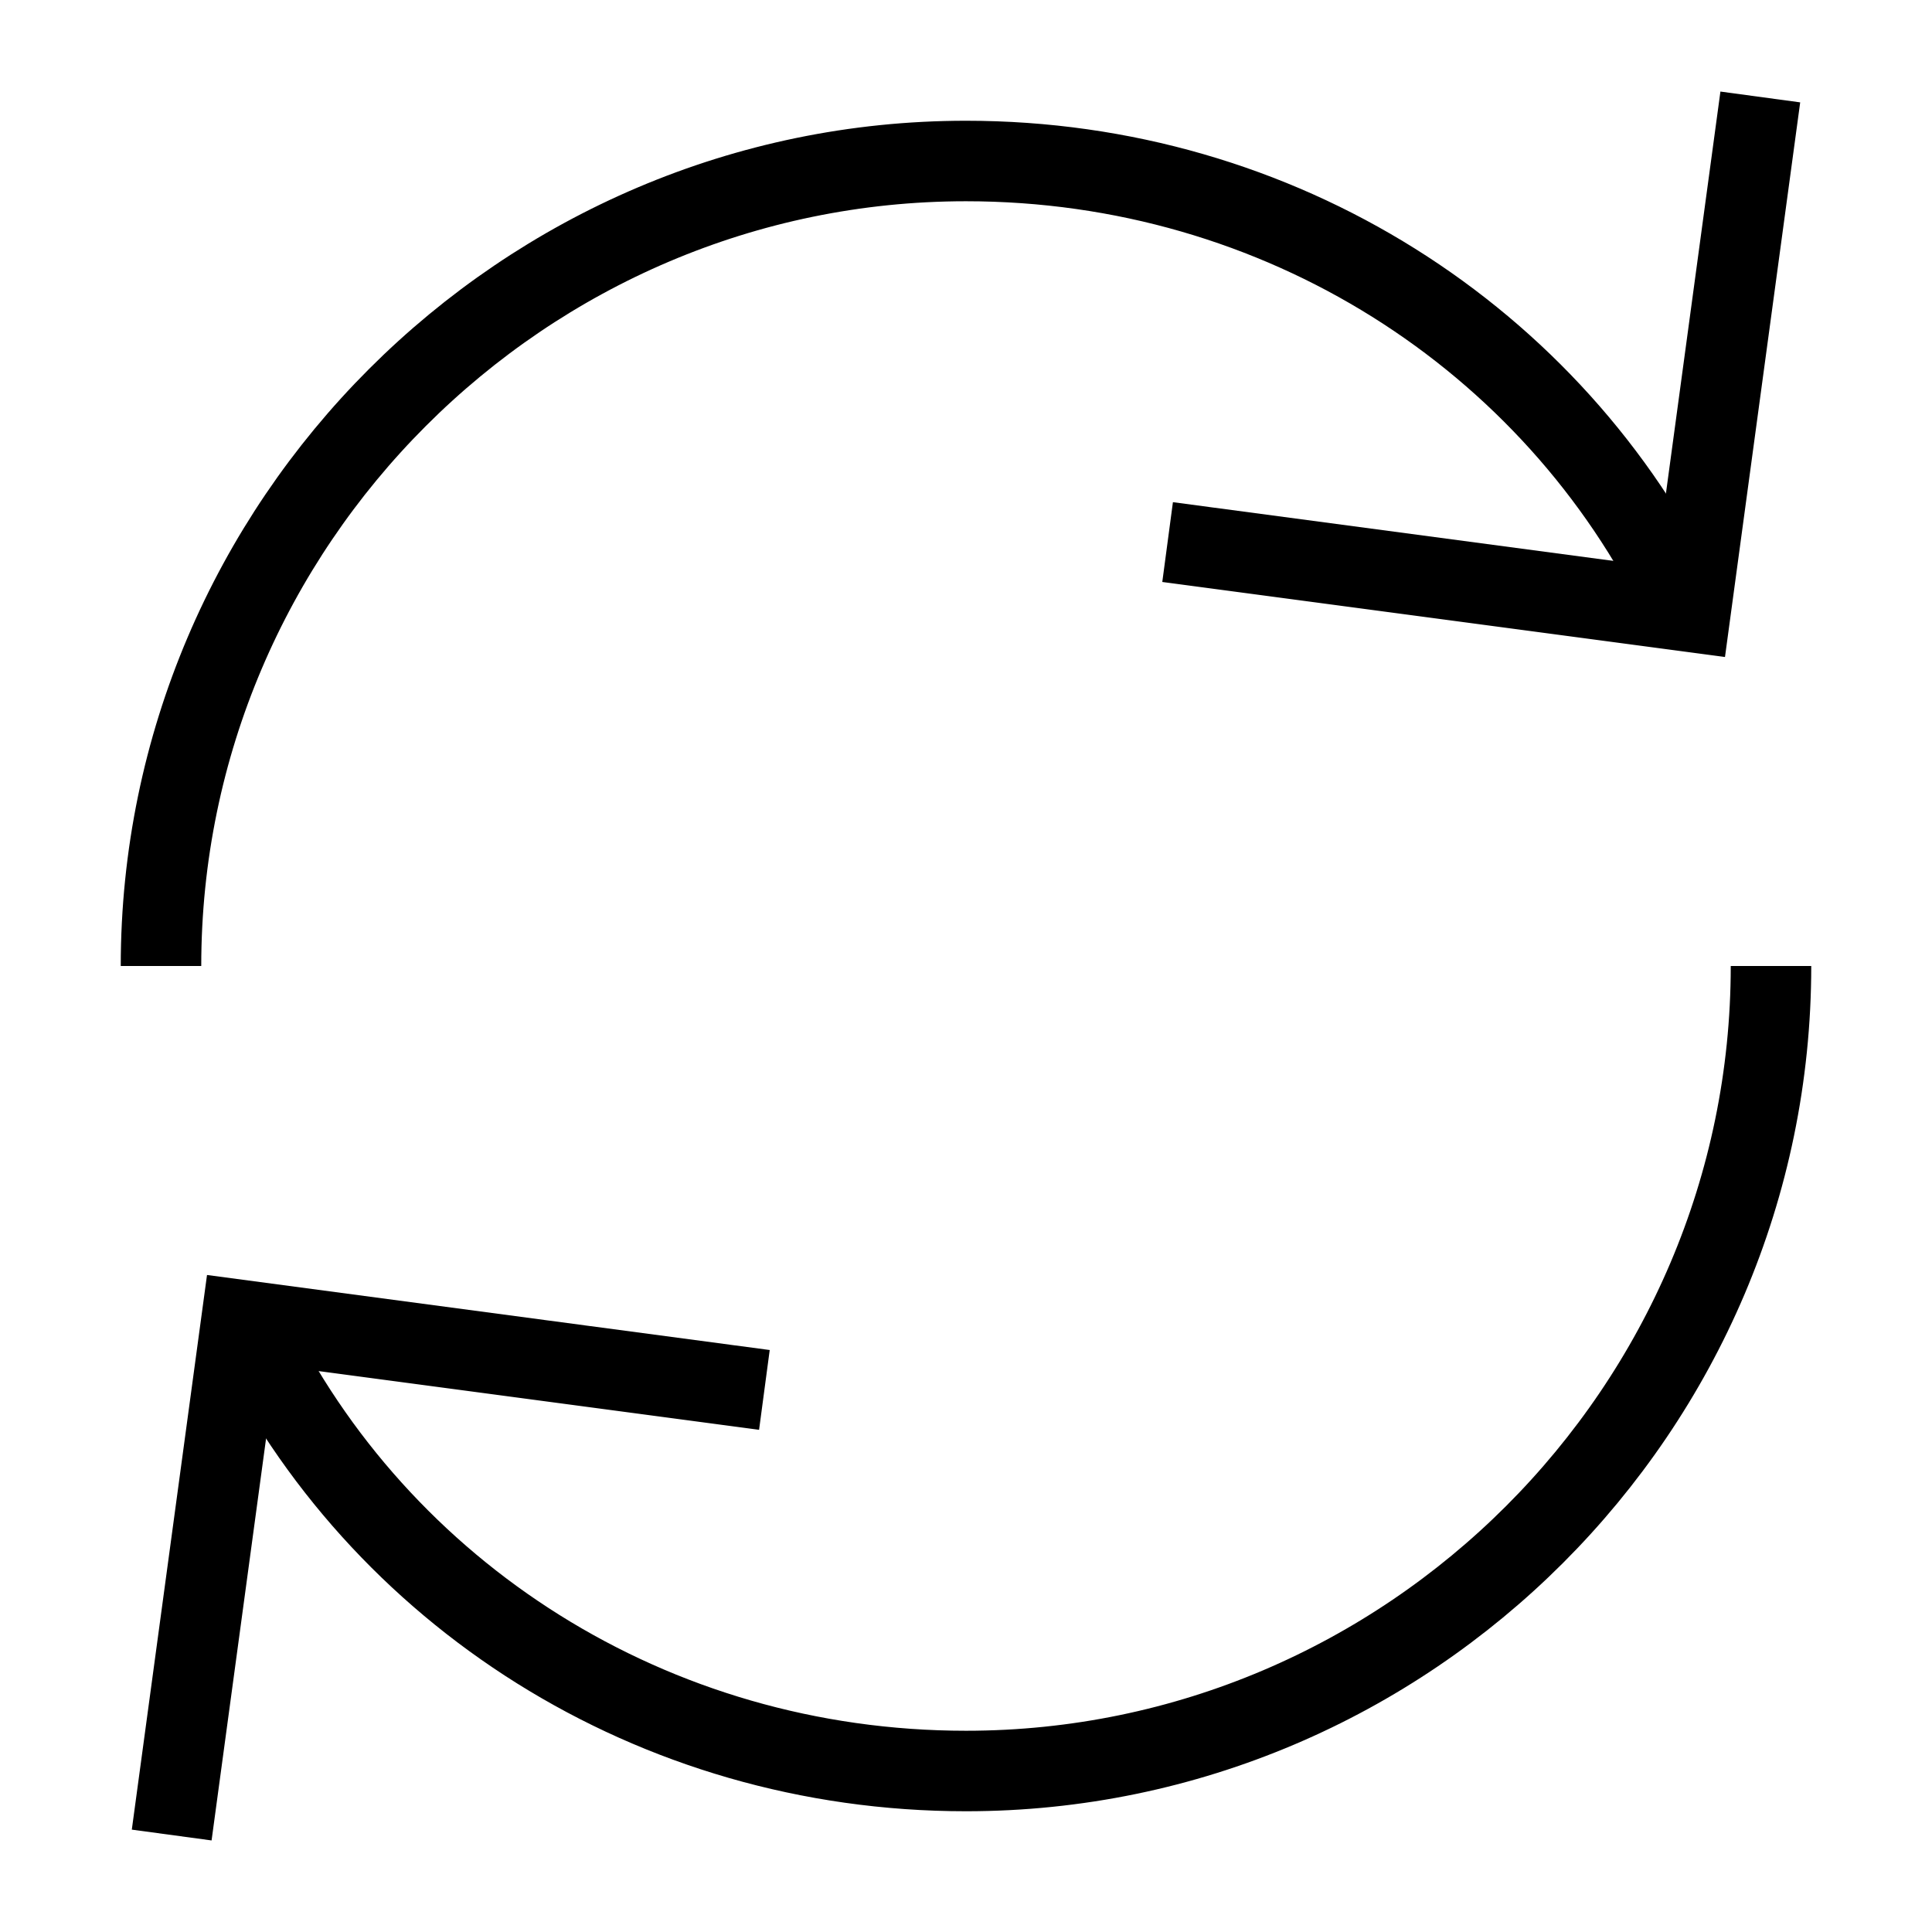 <svg xmlns="http://www.w3.org/2000/svg" xmlns:xlink="http://www.w3.org/1999/xlink" x="0px" y="0px" viewBox="0 0 24 24" xml:space="preserve" class="brz-icon-svg" data-type="outline" data-name="refresh-69"><g transform="translate(0, 0)" class="nc-icon-wrapper" fill="none"><path data-cap="butt" fill="none" stroke="currentColor" stroke-miterlimit="10" d="M2,12C2,6.5,6.5,2,12,2 c3.9,0,7.3,2.2,8.9,5.5" stroke-linejoin="miter" stroke-linecap="butt"></path> <path data-cap="butt" data-color="color-2" fill="none" stroke="currentColor" stroke-miterlimit="10" d="M22,12c0,5.5-4.5,10-10,10 c-3.9,0-7.3-2.2-8.9-5.5" stroke-linejoin="miter" stroke-linecap="butt"></path> <polyline fill="none" stroke="currentColor" stroke-linecap="square" stroke-miterlimit="10" points="21.8,1.7 21,7.6 15,6.8 " stroke-linejoin="miter"></polyline> <polyline data-color="color-2" fill="none" stroke="currentColor" stroke-linecap="square" stroke-miterlimit="10" points=" 2.2,22.3 3,16.4 9,17.2 " stroke-linejoin="miter"></polyline></g></svg>